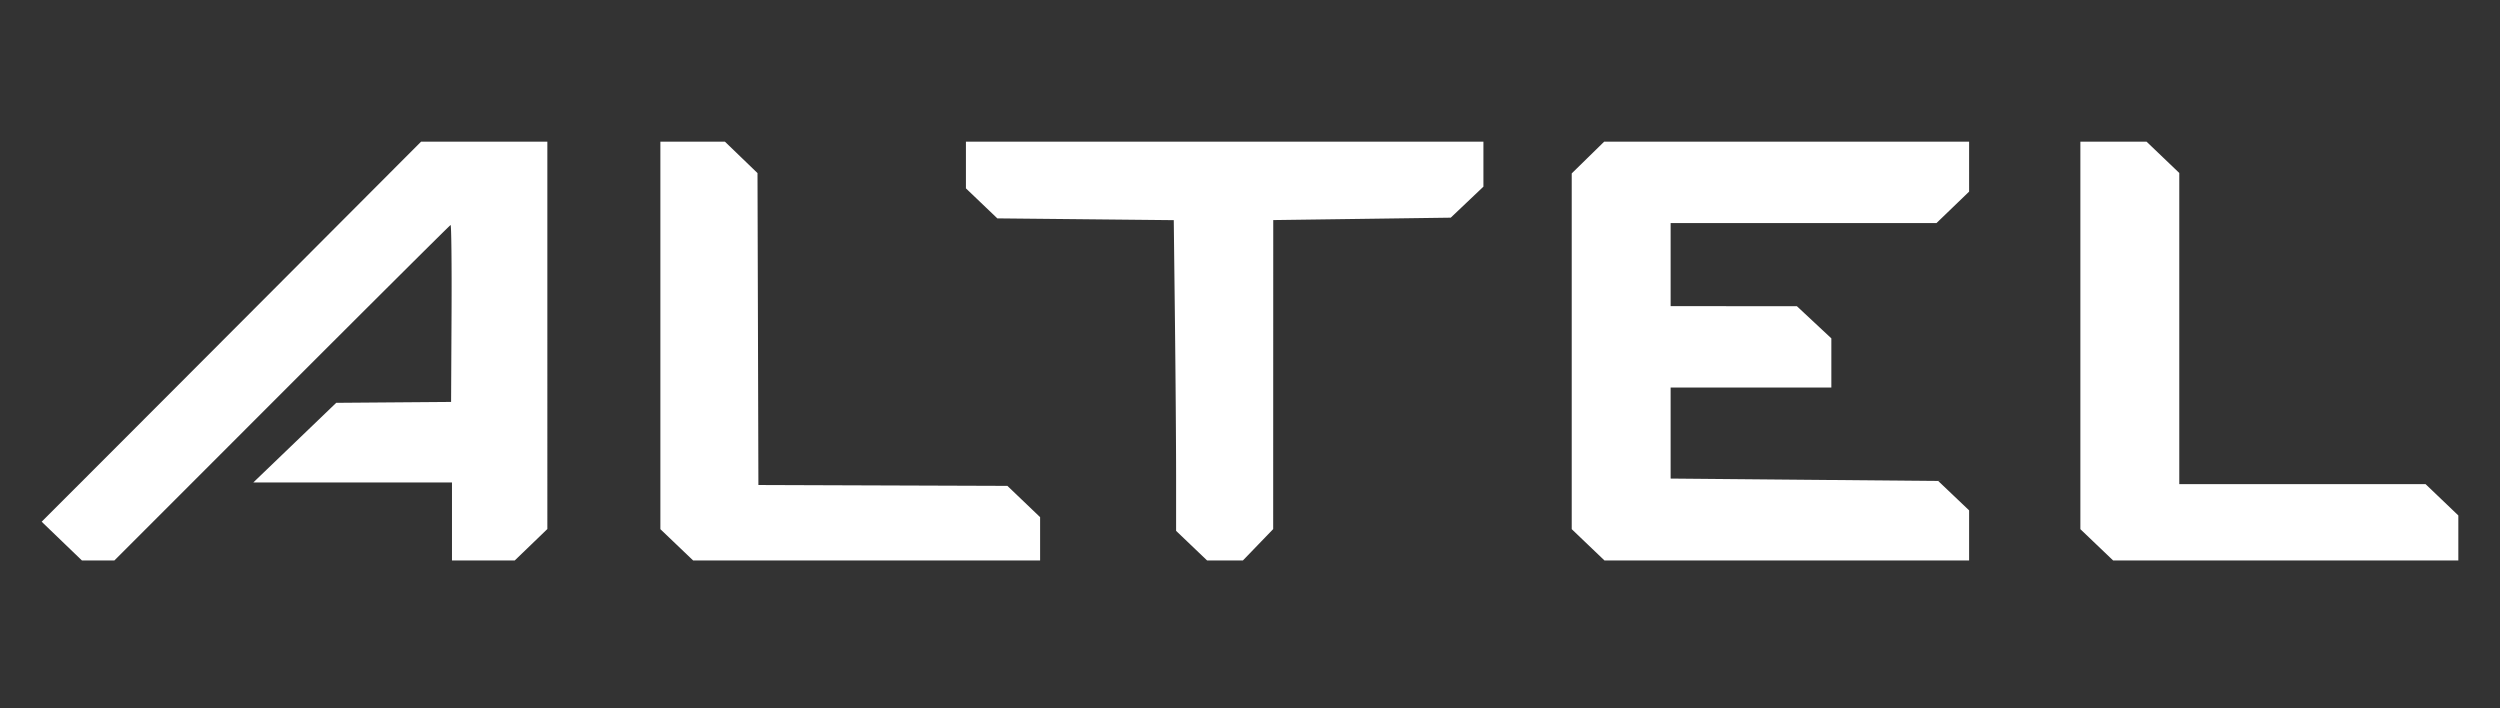 <svg xmlns="http://www.w3.org/2000/svg" width="300" height="85" fill="none" viewBox="0 0 300 85"><rect x="0" y="0" width="300" height="85" fill="#333333" stroke="none"/><path fill="#fff" fill-rule="evenodd" d="M32.831 34.74a35103.011 35103.011 0 0 1-22.764 22.802L5 62.606l2.414 2.324 2.415 2.325H13.727l20.085-20.092c11.047-11.05 20.162-20.122 20.257-20.16.095-.038.147 4.723.117 10.58l-.055 10.648-6.892.054-6.893.054-4.974 4.778-4.975 4.779h23.84v9.359h7.532l1.957-1.886 1.956-1.886V17H50.528L32.831 34.74Zm46.415 5.51V63.5l1.964 1.877 1.965 1.878h41.638v-5.196l-1.963-1.877-1.963-1.877-14.939-.052-14.94-.052-.053-18.716L90.9 20.77l-1.955-1.885L86.99 17h-7.744v23.25Zm36.665-20.448v2.802l1.884 1.8 1.884 1.8 10.586.107 10.587.108.14 12.025c.077 6.614.14 15.003.14 18.642v6.617l1.859 1.776 1.859 1.776h4.298l1.817-1.882 1.816-1.882.004-18.541.004-18.541 10.65-.145 10.65-.145 1.96-1.86 1.961-1.86V17H115.911v2.802Zm74.642-.897-1.946 1.906v42.688l1.964 1.878 1.964 1.878h43.758V61.244l-1.855-1.764-1.854-1.764-16.054-.144-16.055-.145V46.502h19.287v-5.899l-2.067-1.928-2.066-1.928-7.577-.006-7.577-.005v-9.97h31.905l1.957-1.886 1.956-1.886V17h-43.794l-1.946 1.905Zm59.092 21.345V63.5l1.964 1.877 1.965 1.878H295v-5.4l-1.964-1.878-1.965-1.878H261.514V20.756l-1.965-1.878L257.585 17h-7.94v23.25Z" clip-rule="evenodd"/></svg>